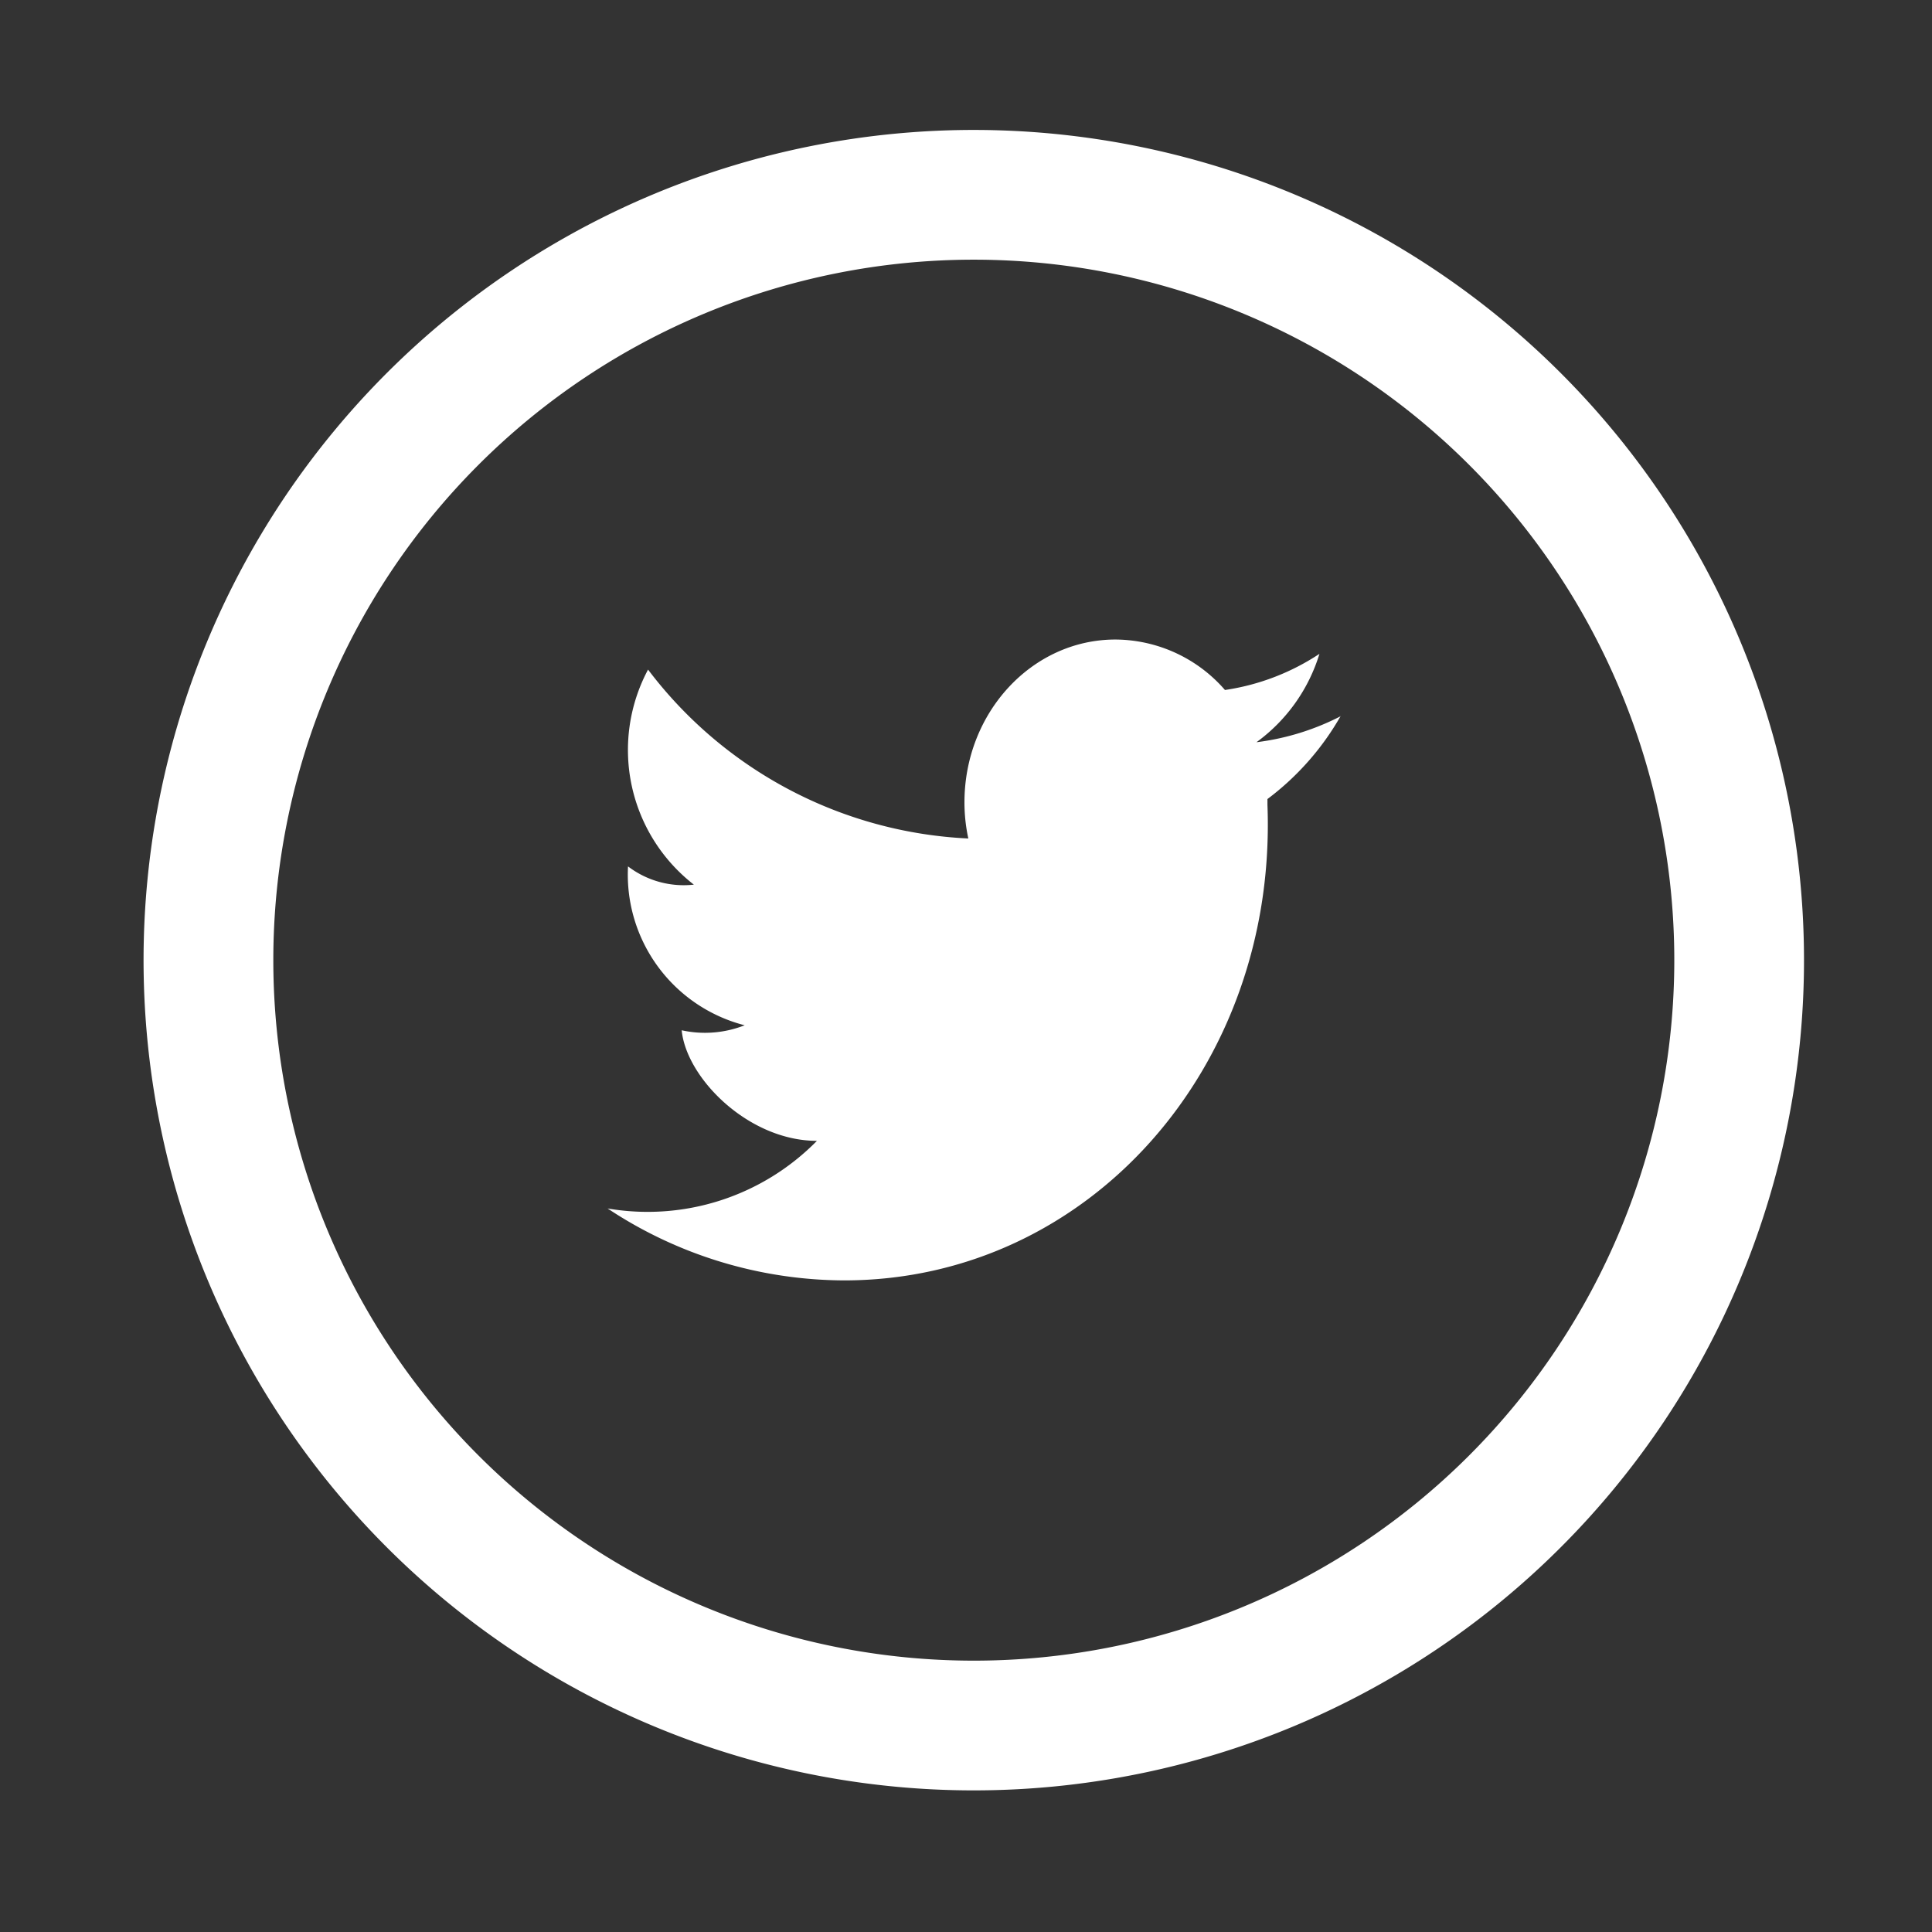 <svg height="100" viewBox="0 0 100 100" width="100" xmlns="http://www.w3.org/2000/svg" xmlns:xlink="http://www.w3.org/1999/xlink"><rect x="0" y="0" width="100" height="100" fill="#333333" stroke="none"/><clipPath id="a"><path d="m0 0h100v100h-100z"/></clipPath><g clip-path="url(#a)"><g fill="#fff" transform="translate(7.432 6.726)"><path d="m42.972 0a42.972 42.972 0 1 0 42.971 42.972 42.974 42.974 0 0 0 -42.971-42.972zm0 79.229a36.257 36.257 0 1 1 36.257-36.257 36.257 36.257 0 0 1 -36.257 36.257zm0 0"/><path d="m140.414 119.182a13.023 13.023 0 0 1 -4.334 1.334 8.851 8.851 0 0 0 3.26-4.575 12.025 12.025 0 0 1 -4.89 1.871 7.557 7.557 0 0 0 -5.668-2.612c-4.315 0-7.816 3.778-7.816 8.427a8.886 8.886 0 0 0 .2 1.871 22.081 22.081 0 0 1 -16.577-8.742 8.829 8.829 0 0 0 2.371 11.131 4.753 4.753 0 0 1 -3.408-.945 8.053 8.053 0 0 0 6.038 8.224 5.61 5.61 0 0 1 -3.26.259c.241 2.482 3.464 5.723 7 5.723a12.283 12.283 0 0 1 -10.835 3.5 22.263 22.263 0 0 0 12.243 3.723c12.632 0 22.43-11.02 21.911-24.615v-.3a14.077 14.077 0 0 0 3.8-4.316zm0 0" transform="translate(-78.478 -88.824)"/></g></g></svg>